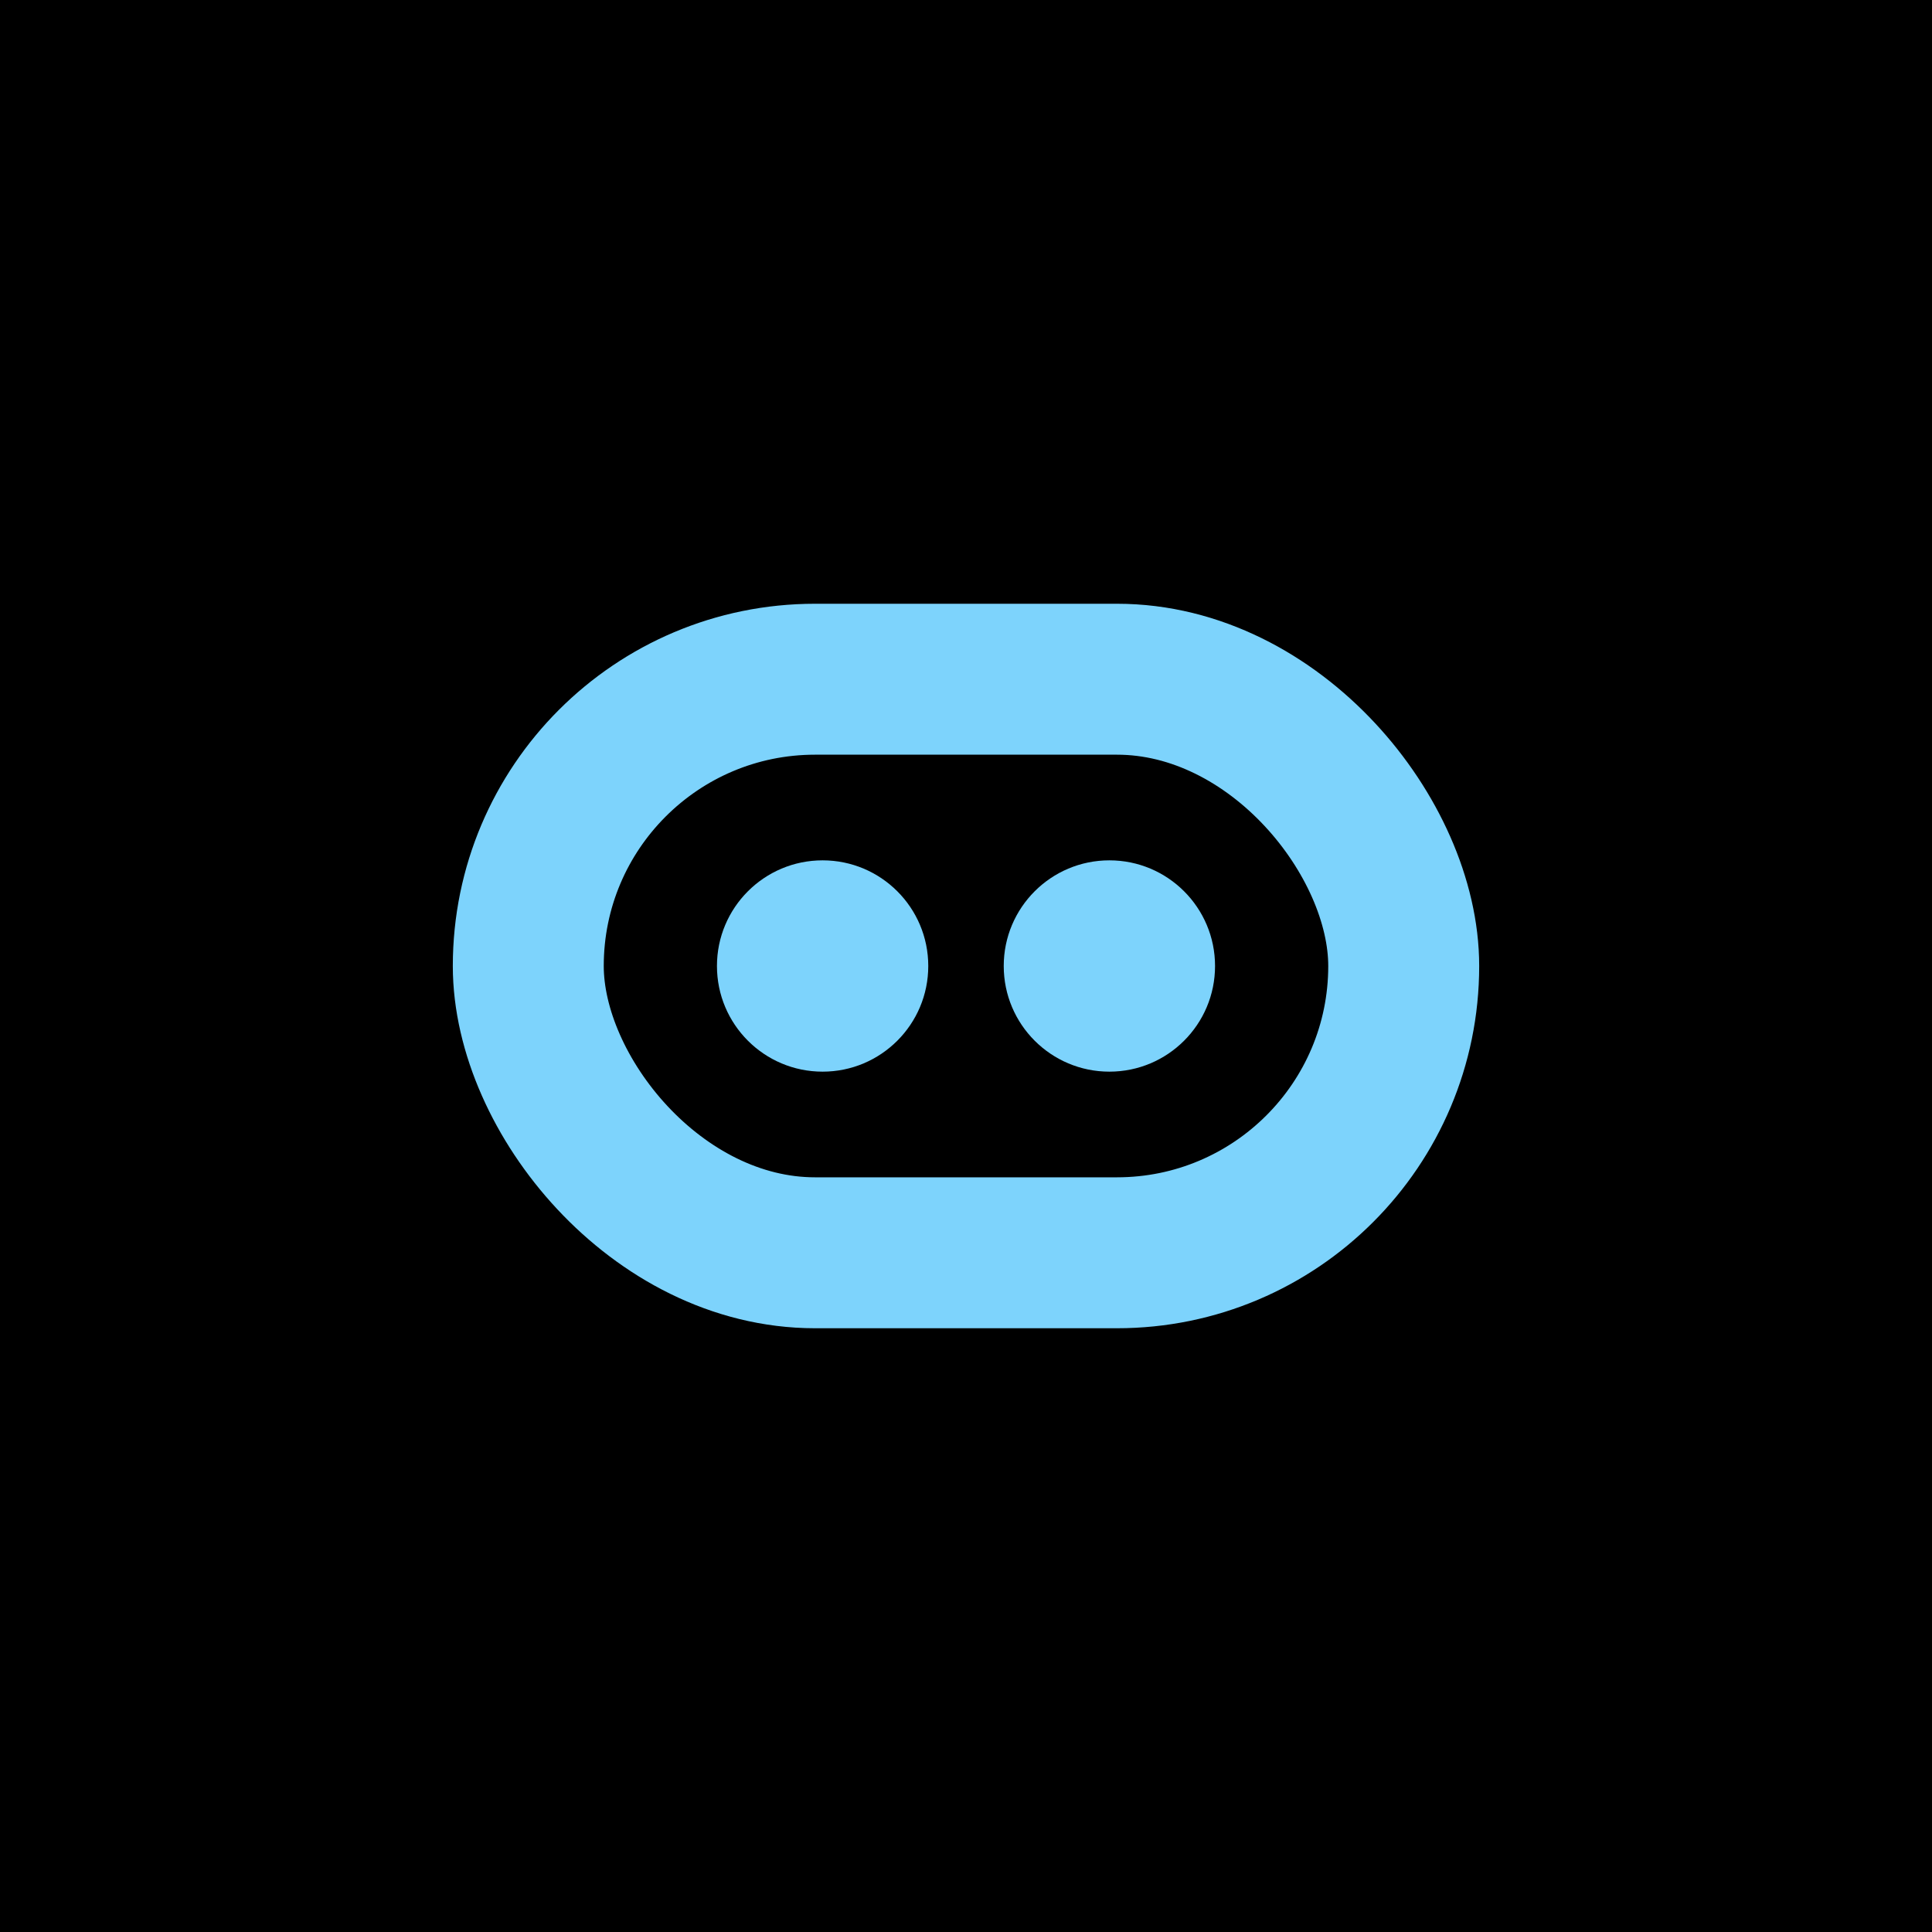 <svg xmlns="http://www.w3.org/2000/svg" version="1.1" xmlns:xlink="http://www.w3.org/1999/xlink" width="512" height="512"><svg width="512" height="512" viewBox="0 0 512 512" xmlns="http://www.w3.org/2000/svg">
  <!-- Background -->
  <rect width="512" height="512" fill="#000000"></rect>
  
  <!-- Logo -->
  <rect x="140" y="180" width="232" height="152" rx="76" fill="none" stroke="#7DD3FC" stroke-width="40"></rect>
  <circle cx="218" cy="256" r="28" fill="#7DD3FC"></circle>
  <circle cx="294" cy="256" r="28" fill="#7DD3FC"></circle>
</svg><style>@media (prefers-color-scheme: light) { :root { filter: none; } }
@media (prefers-color-scheme: dark) { :root { filter: none; } }
</style></svg>
